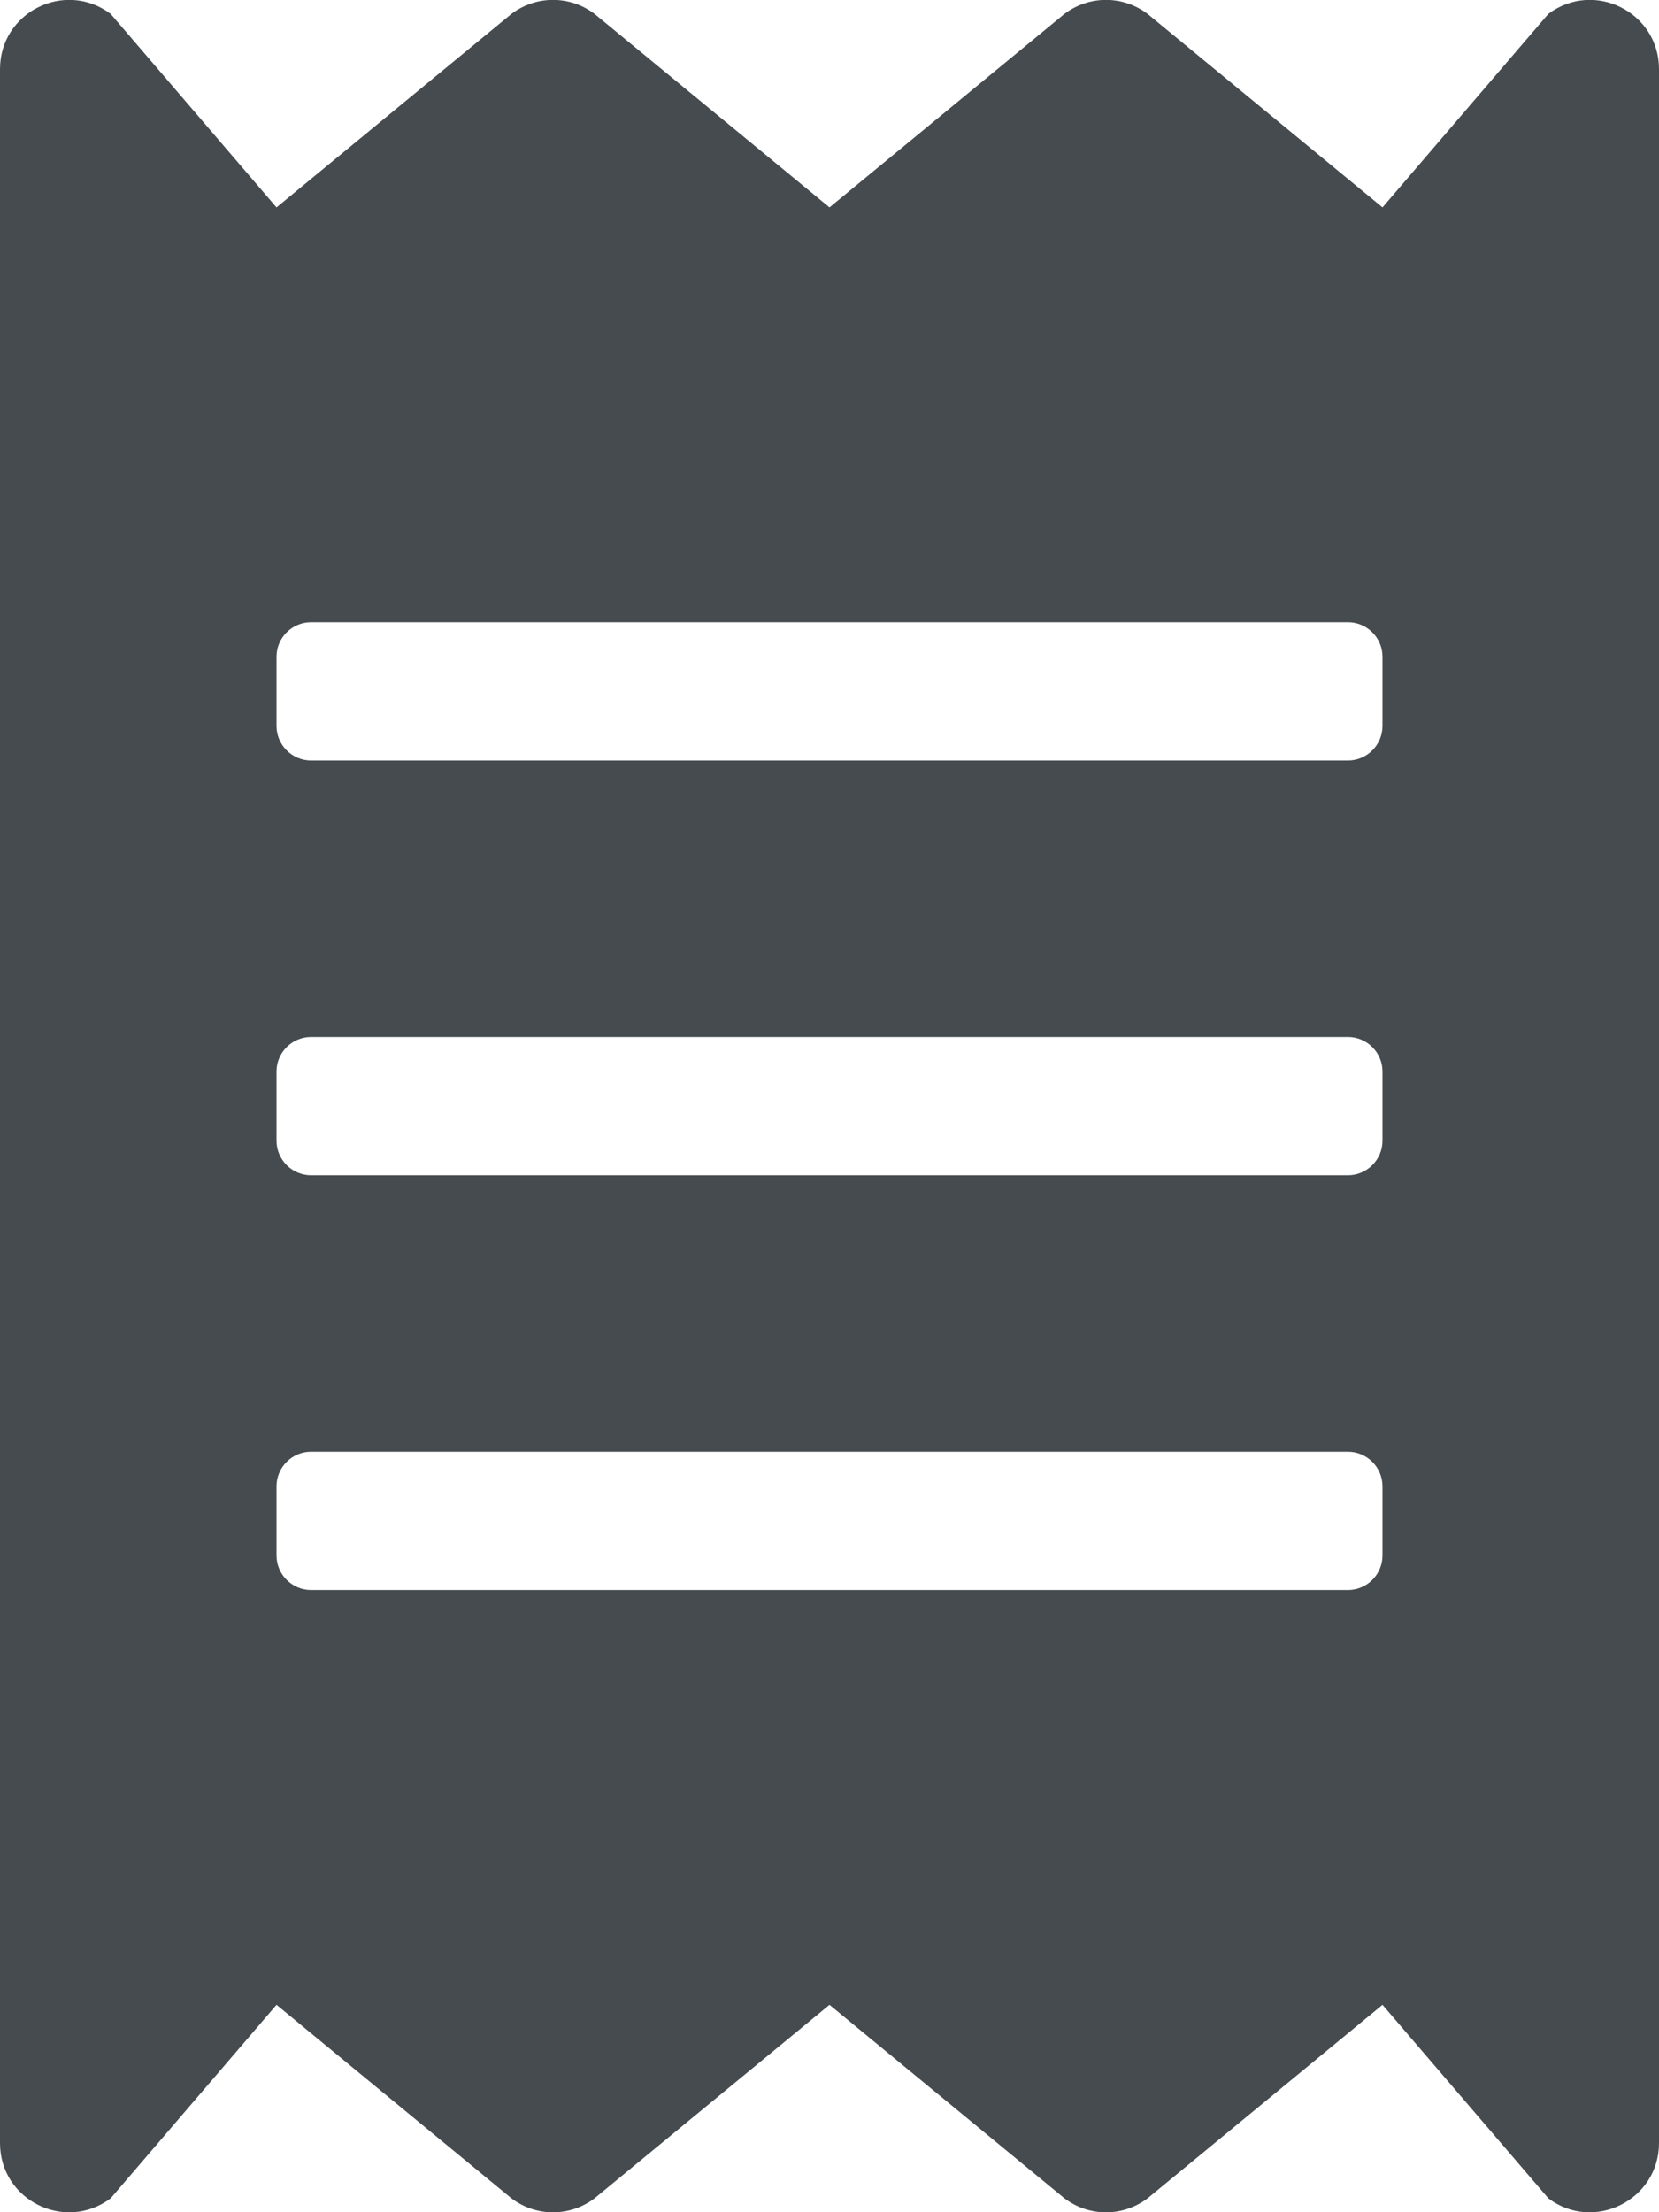 <?xml version="1.0" encoding="utf-8"?>
<!-- Generator: Adobe Illustrator 22.0.1, SVG Export Plug-In . SVG Version: 6.00 Build 0)  -->
<svg version="1.1" id="Слой_1" focusable="false"
	 xmlns="http://www.w3.org/2000/svg" xmlns:xlink="http://www.w3.org/1999/xlink" x="0px" y="0px" viewBox="0 0 384 512"
	 style="enable-background:new 0 0 384 512;" xml:space="preserve">
<style type="text/css">
	.st0{fill:#454B4F;}
</style>
<path class="st0" d="M358.4,3.2L320,48L265.6,3.2c-5.7-4.3-13.5-4.3-19.2,0L192,48L137.6,3.2c-5.7-4.3-13.5-4.3-19.2,0L64,48
	L25.6,3.2C15-4.7,0,2.8,0,16v480c0,13.2,15,20.7,25.6,12.8L64,464l54.4,44.8c5.7,4.3,13.5,4.3,19.2,0L192,464l54.4,44.8
	c5.7,4.3,13.5,4.3,19.2,0L320,464l38.4,44.8c10.5,7.9,25.6,0.4,25.6-12.8V16C384,2.8,369-4.7,358.4,3.2z M320,360c0,4.4-3.6,8-8,8
	H72c-4.4,0-8-3.6-8-8v-16c0-4.4,3.6-8,8-8h240c4.4,0,8,3.6,8,8V360z M320,264c0,4.4-3.6,8-8,8H72c-4.4,0-8-3.6-8-8v-16
	c0-4.4,3.6-8,8-8h240c4.4,0,8,3.6,8,8V264z M320,168c0,4.4-3.6,8-8,8H72c-4.4,0-8-3.6-8-8v-16c0-4.4,3.6-8,8-8h240c4.4,0,8,3.6,8,8
	V168z"/>
</svg>
